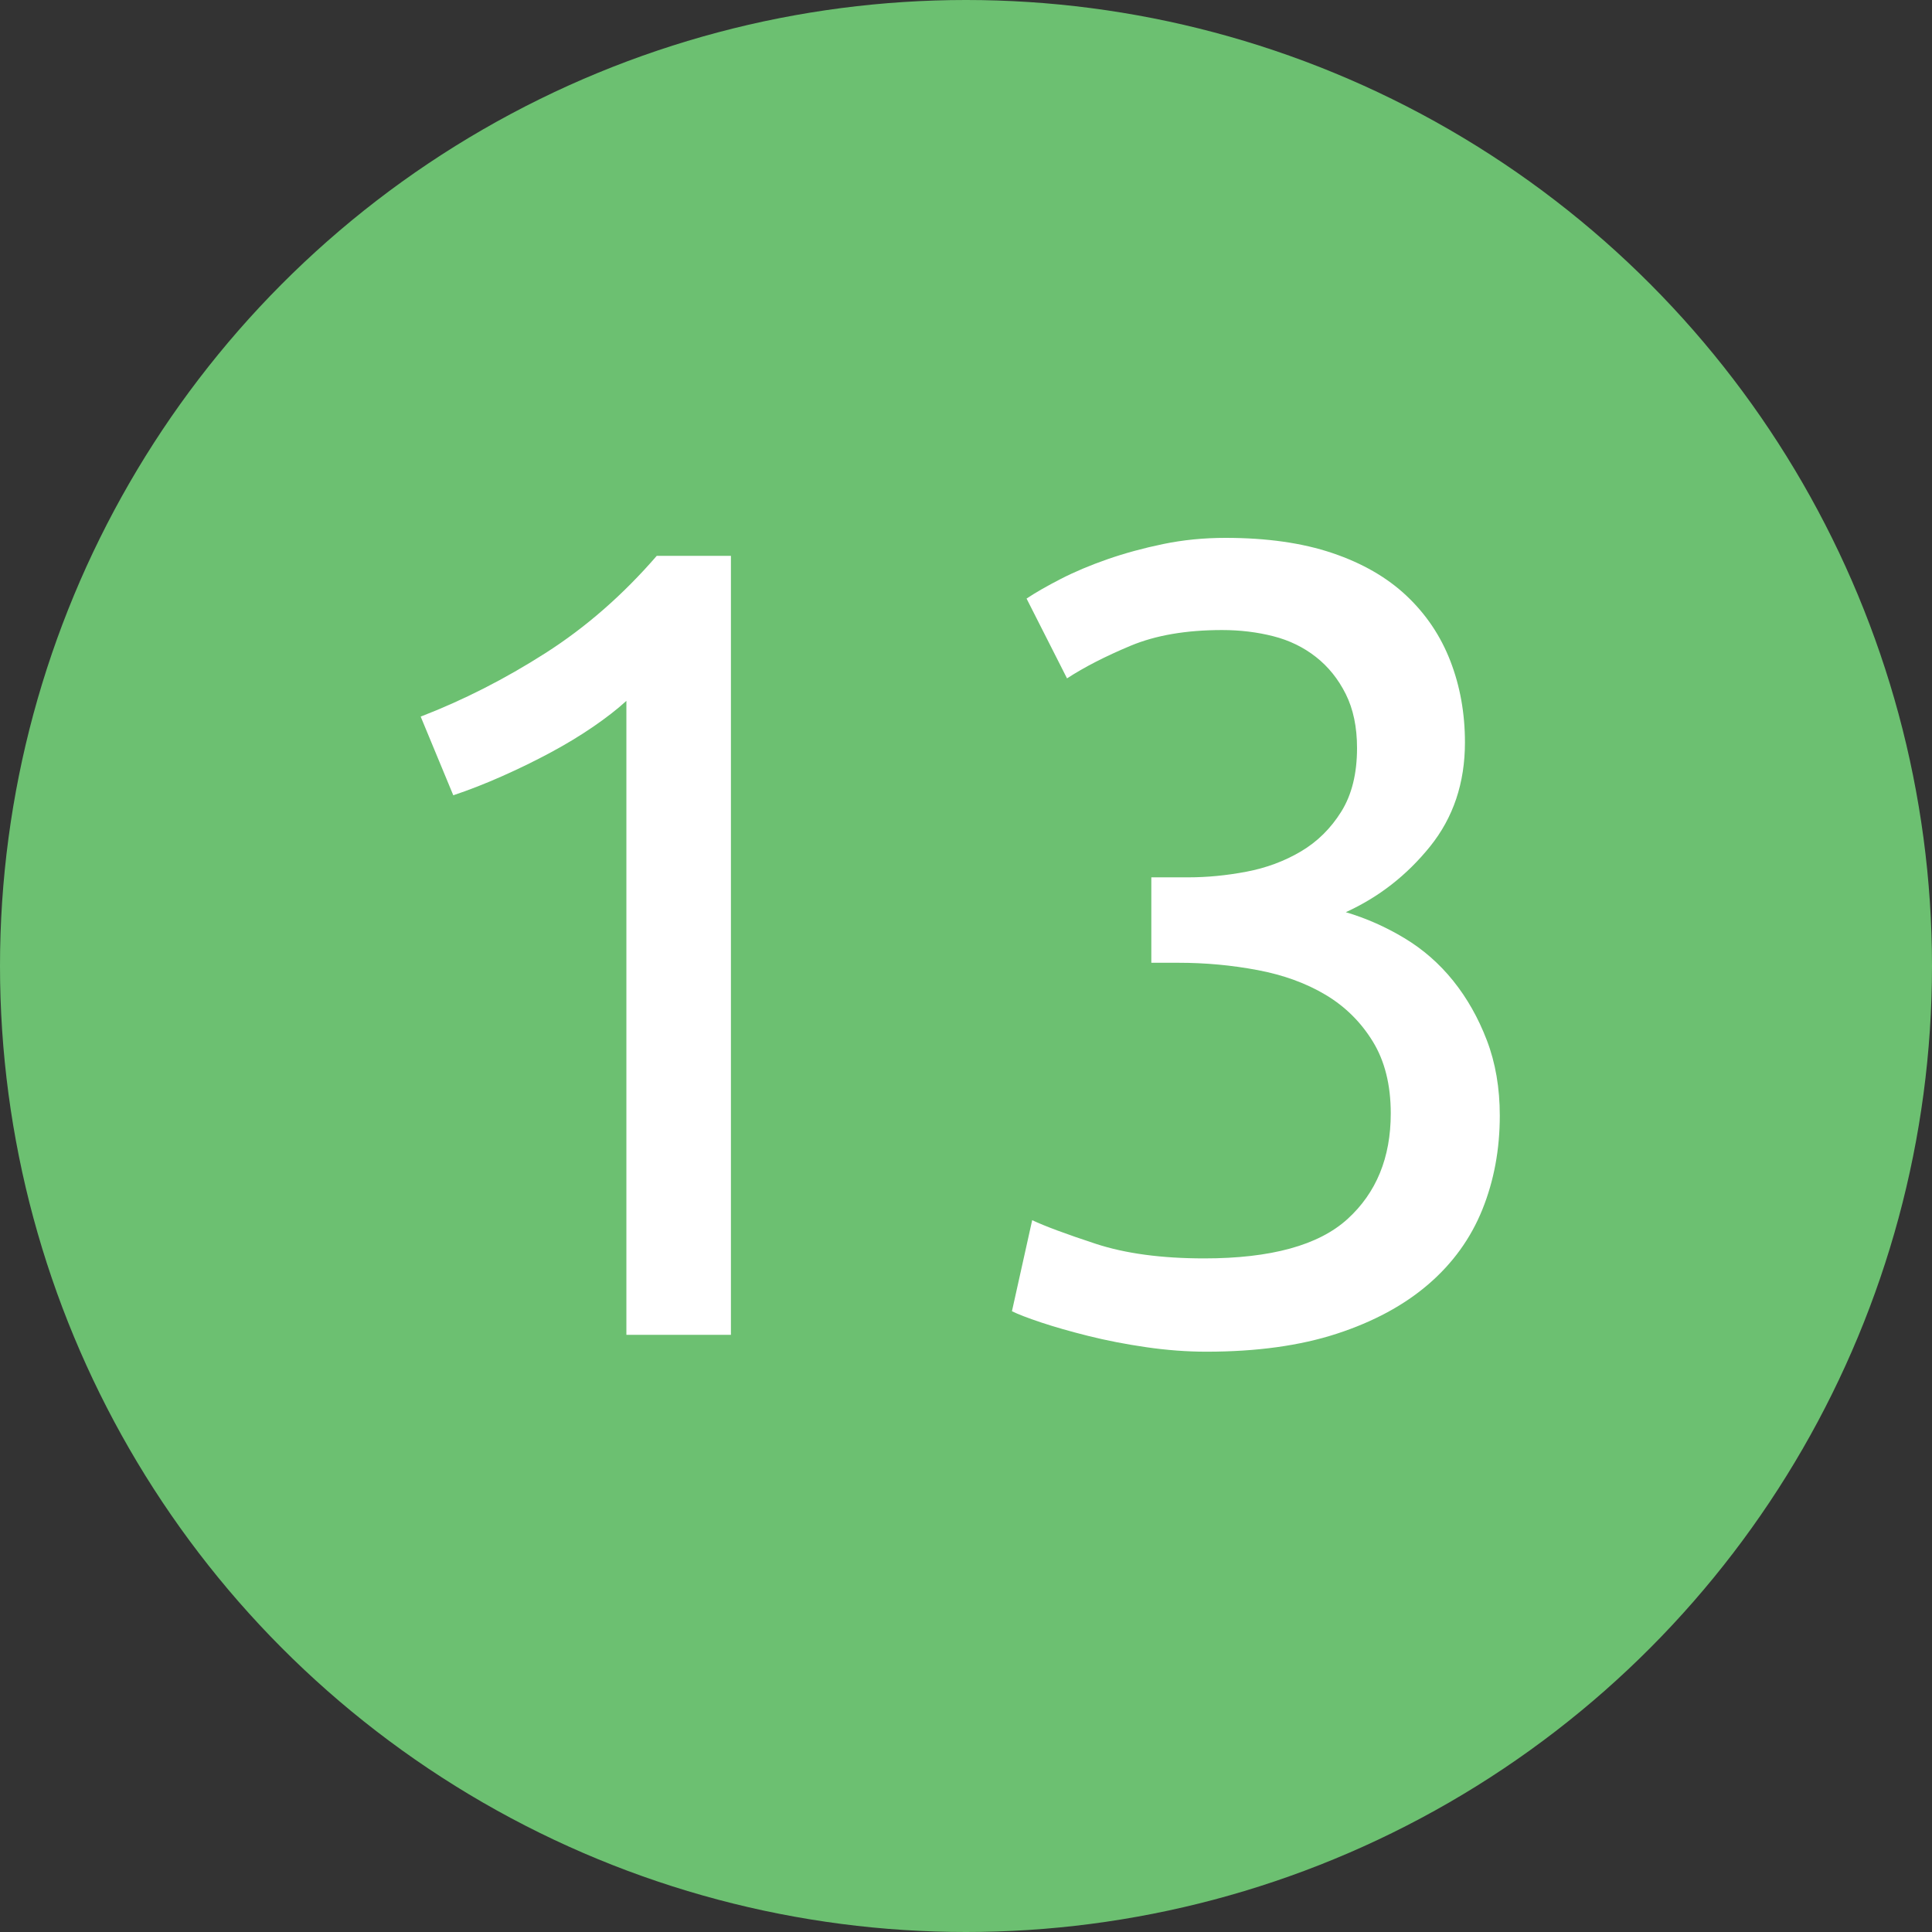 <?xml version="1.0" encoding="UTF-8"?>
<svg width="55px" height="55px" viewBox="0 0 55 55" version="1.1" xmlns="http://www.w3.org/2000/svg" xmlns:xlink="http://www.w3.org/1999/xlink">
    <rect x="0" y="0" width="55" height="55" fill="#333333" stroke="none"/>
    <!-- Generator: Sketch 41.2 (35397) - http://www.bohemiancoding.com/sketch -->
    <title>13</title>
    <desc>Created with Sketch.</desc>
    <defs></defs>
    <g id="Generellt" stroke="none" stroke-width="1" fill="none" fill-rule="evenodd">
        <g transform="translate(-1092, -113)" id="13">
            <g transform="translate(1092, 113)">
                <circle id="Oval-Copy-5" fill="#6CC071" cx="27.5" cy="27.5" r="27.5"></circle>
                <path d="M11.976,20.4 C13.192,19.931 14.376,19.328 15.528,18.592 C16.68,17.856 17.736,16.933 18.696,15.824 L20.808,15.824 L20.808,38 L17.832,38 L17.832,19.952 C17.576,20.187 17.261,20.432 16.888,20.688 C16.515,20.944 16.109,21.189 15.672,21.424 C15.235,21.659 14.776,21.883 14.296,22.096 C13.816,22.309 13.352,22.491 12.904,22.64 L11.976,20.4 Z M34.28,35.824 C36.179,35.824 37.539,35.451 38.36,34.704 C39.181,33.957 39.592,32.955 39.592,31.696 C39.592,30.885 39.421,30.203 39.08,29.648 C38.739,29.093 38.291,28.651 37.736,28.32 C37.181,27.989 36.536,27.755 35.8,27.616 C35.064,27.477 34.312,27.408 33.544,27.408 L32.776,27.408 L32.776,24.976 L33.832,24.976 C34.365,24.976 34.915,24.923 35.48,24.816 C36.045,24.709 36.563,24.517 37.032,24.24 C37.501,23.963 37.885,23.584 38.184,23.104 C38.483,22.624 38.632,22.021 38.632,21.296 C38.632,20.699 38.525,20.187 38.312,19.76 C38.099,19.333 37.816,18.981 37.464,18.704 C37.112,18.427 36.707,18.229 36.248,18.112 C35.789,17.995 35.304,17.936 34.792,17.936 C33.768,17.936 32.899,18.085 32.184,18.384 C31.469,18.683 30.867,18.992 30.376,19.312 L29.224,17.04 C29.48,16.869 29.805,16.683 30.2,16.48 C30.595,16.277 31.037,16.091 31.528,15.92 C32.019,15.749 32.547,15.605 33.112,15.488 C33.677,15.371 34.269,15.312 34.888,15.312 C36.061,15.312 37.075,15.456 37.928,15.744 C38.781,16.032 39.485,16.437 40.04,16.96 C40.595,17.483 41.011,18.101 41.288,18.816 C41.565,19.531 41.704,20.304 41.704,21.136 C41.704,22.288 41.373,23.275 40.712,24.096 C40.051,24.917 39.251,25.541 38.312,25.968 C38.888,26.139 39.443,26.384 39.976,26.704 C40.509,27.024 40.973,27.429 41.368,27.92 C41.763,28.411 42.083,28.976 42.328,29.616 C42.573,30.256 42.696,30.971 42.696,31.76 C42.696,32.72 42.531,33.611 42.2,34.432 C41.869,35.253 41.357,35.963 40.664,36.56 C39.971,37.157 39.101,37.627 38.056,37.968 C37.011,38.309 35.773,38.48 34.344,38.48 C33.789,38.48 33.219,38.437 32.632,38.352 C32.045,38.267 31.496,38.16 30.984,38.032 C30.472,37.904 30.024,37.776 29.64,37.648 C29.256,37.52 28.979,37.413 28.808,37.328 L29.384,34.736 C29.747,34.907 30.349,35.131 31.192,35.408 C32.035,35.685 33.064,35.824 34.28,35.824 Z" fill="#FFFFFF"></path>
            </g>
        </g>
    </g>
</svg>